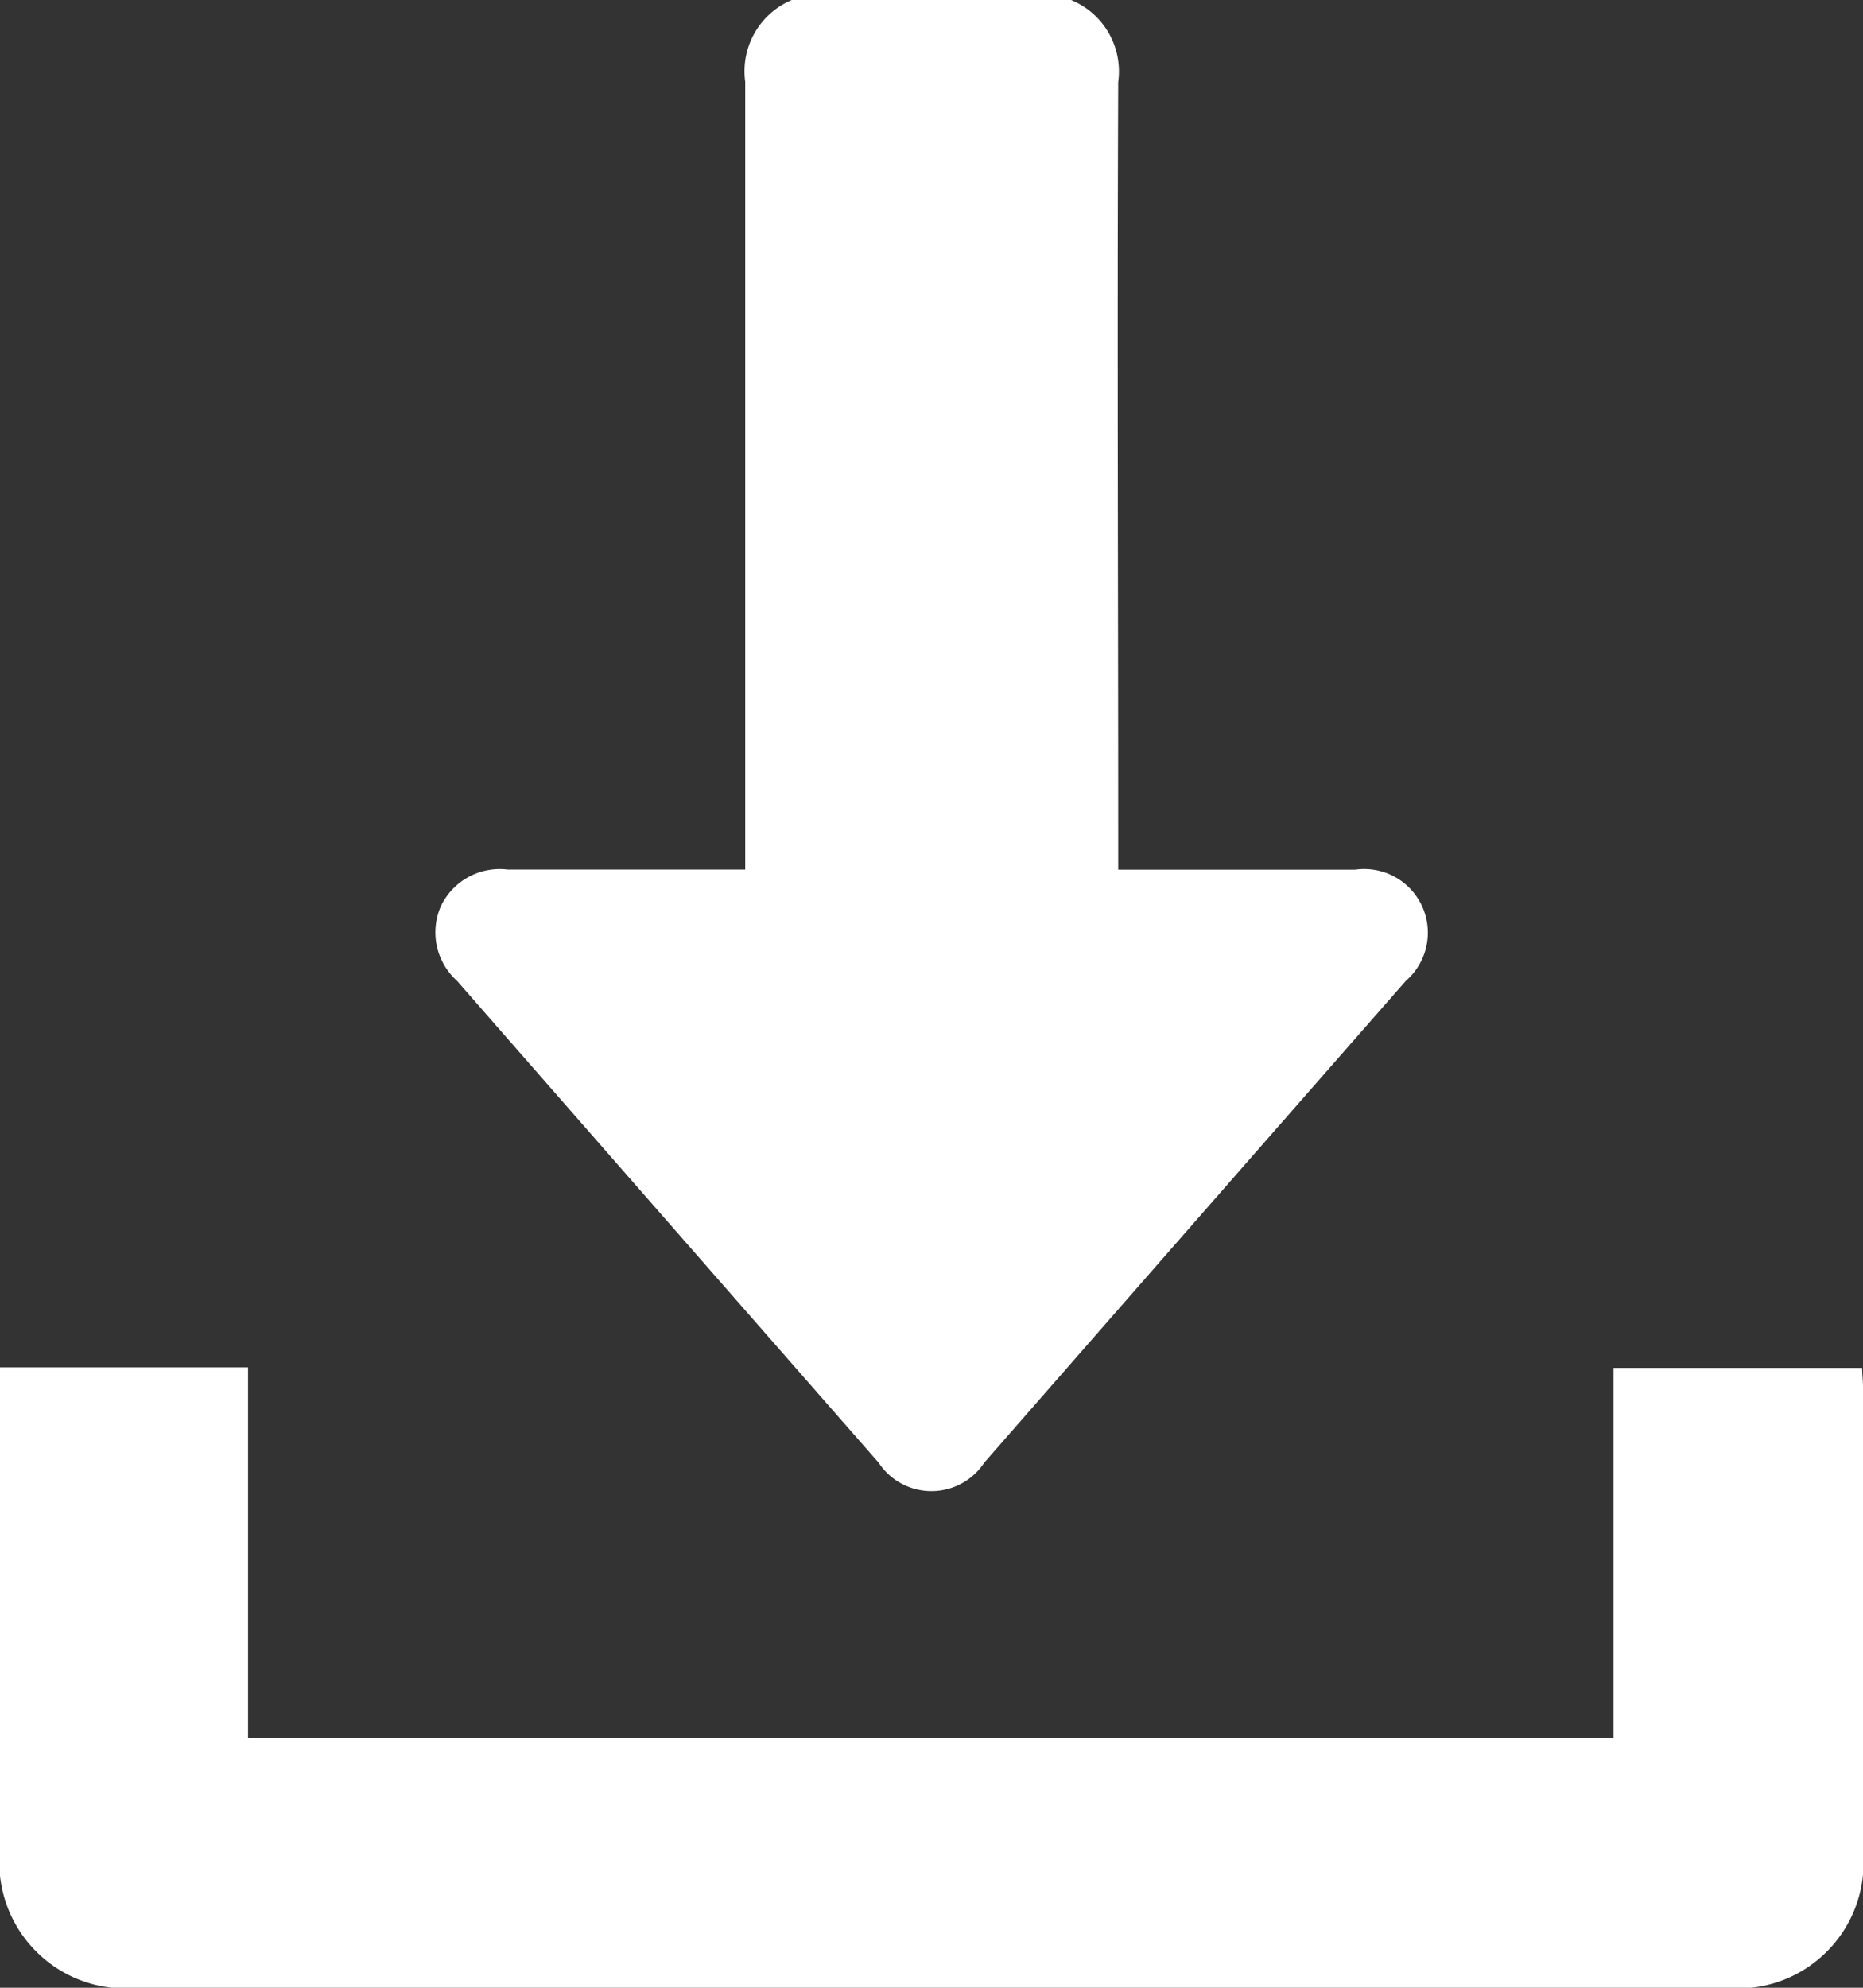 <svg id="Group_175" data-name="Group 175" xmlns="http://www.w3.org/2000/svg" xmlns:xlink="http://www.w3.org/1999/xlink" width="17.177" height="18.322" viewBox="0 0 17.177 18.322">
  <rect x="0" y="0" width="17.177" height="18.322" fill="#333333" stroke="none"/>
  <defs>
    <clipPath id="clip-path">
      <rect id="Rectangle_144" data-name="Rectangle 144" width="17.177" height="18.322" fill="#fff"/>
    </clipPath>
  </defs>
  <g id="Group_174" data-name="Group 174" clip-path="url(#clip-path)">
    <path id="Path_5142" data-name="Path 5142" d="M95.332,0a.712.712,0,0,1,.434.756c-.01,2.343,0,4.686,0,7.029v.231h.2c.662,0,1.324,0,1.985,0a.587.587,0,0,1,.467,1.025q-1.945,2.219-3.887,4.441a.583.583,0,0,1-.974,0q-1.945-2.22-3.887-4.441a.6.6,0,0,1-.15-.686.6.6,0,0,1,.617-.34c.721,0,1.442,0,2.19,0V7.8c0-2.349,0-4.7,0-7.047A.712.712,0,0,1,92.756,0Z" transform="translate(-85.456)" fill="#fff"/>
    <path id="Path_5143" data-name="Path 5143" d="M0,281.222H2.287v3.418H14.877v-3.413h2.292c0,.059.008.117.008.175q0,2.138,0,4.276a1.159,1.159,0,0,1-1.271,1.263H1.273A1.163,1.163,0,0,1,0,285.66q0-2.12,0-4.24Z" transform="translate(0 -268.618)" fill="#fff"/>
  </g>
</svg>
